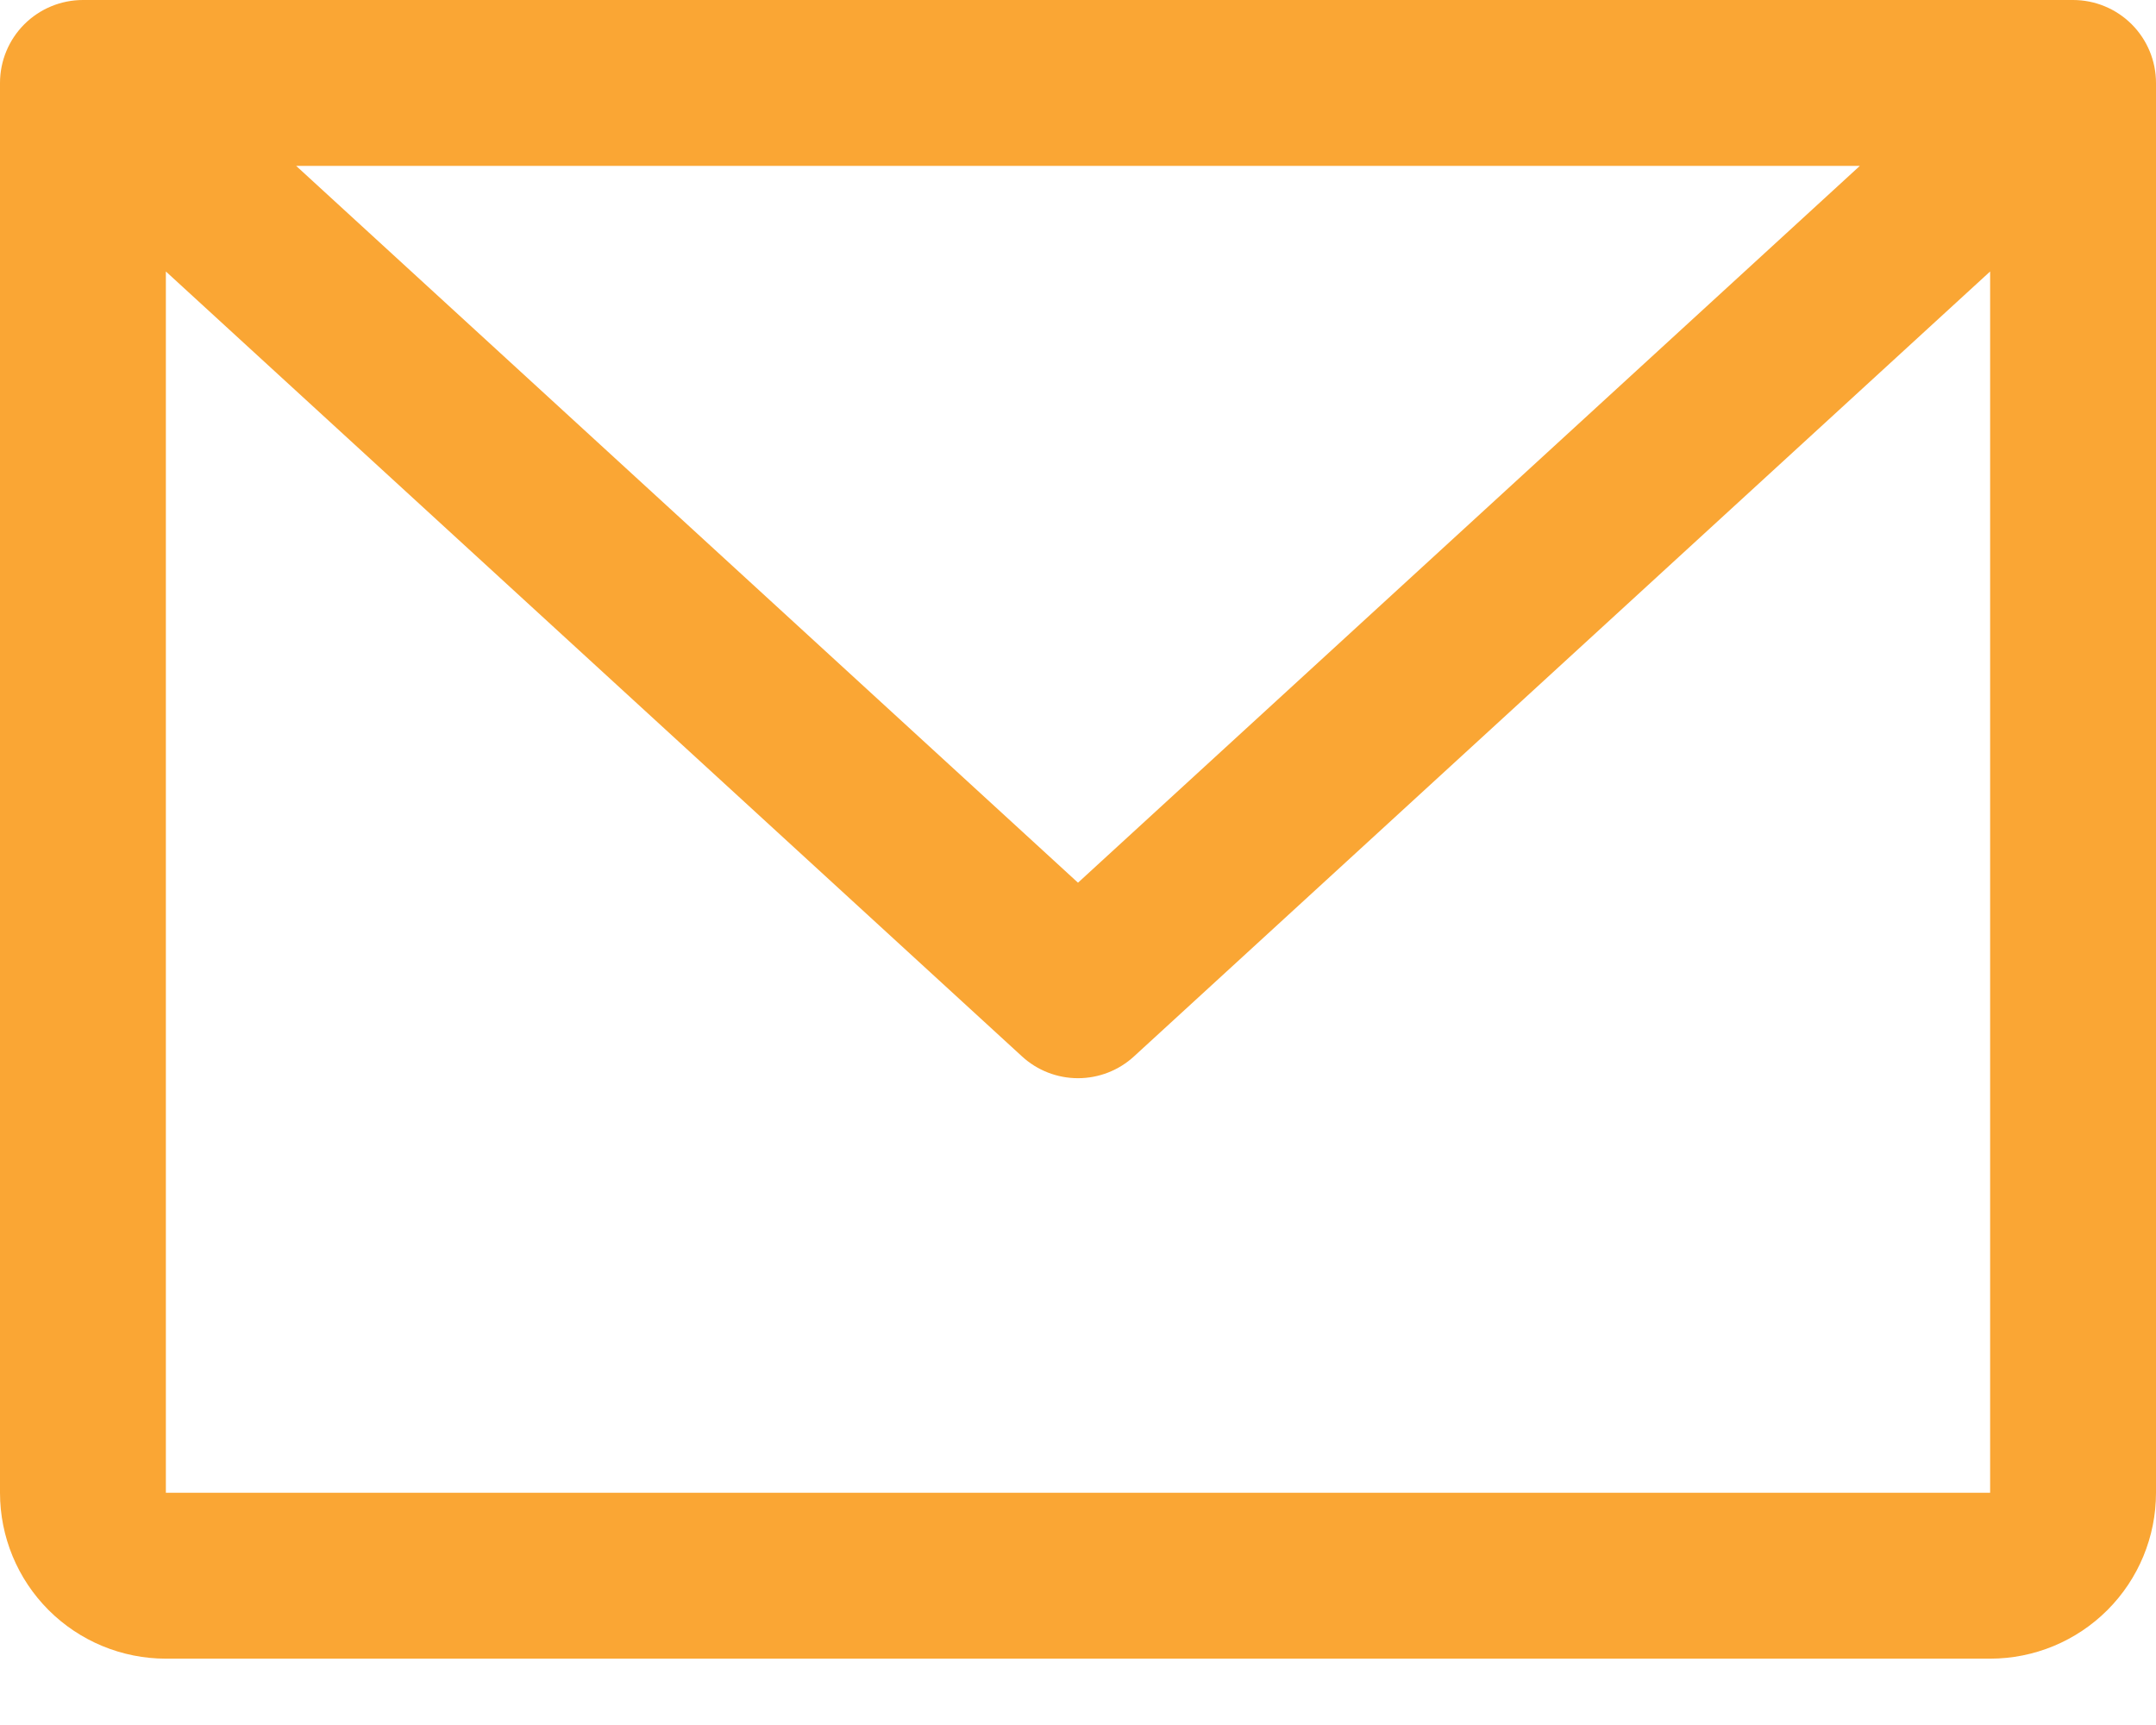 <svg width="30" height="24" viewBox="0 0 30 24" fill="none" xmlns="http://www.w3.org/2000/svg">
<path d="M28.846 0H1.154C0.848 0 0.554 0.122 0.338 0.338C0.122 0.554 0 0.848 0 1.154V20.769C0 21.381 0.243 21.968 0.676 22.401C1.109 22.834 1.696 23.077 2.308 23.077H27.692C28.304 23.077 28.891 22.834 29.324 22.401C29.757 21.968 30 21.381 30 20.769V1.154C30 0.848 29.878 0.554 29.662 0.338C29.446 0.122 29.152 0 28.846 0ZM25.879 2.308L15 12.281L4.121 2.308H25.879ZM27.692 20.769H2.308V3.777L14.22 14.697C14.433 14.893 14.711 15.001 15 15.001C15.289 15.001 15.567 14.893 15.78 14.697L27.692 3.777V20.769Z" fill="#FAA634"/>
</svg>
